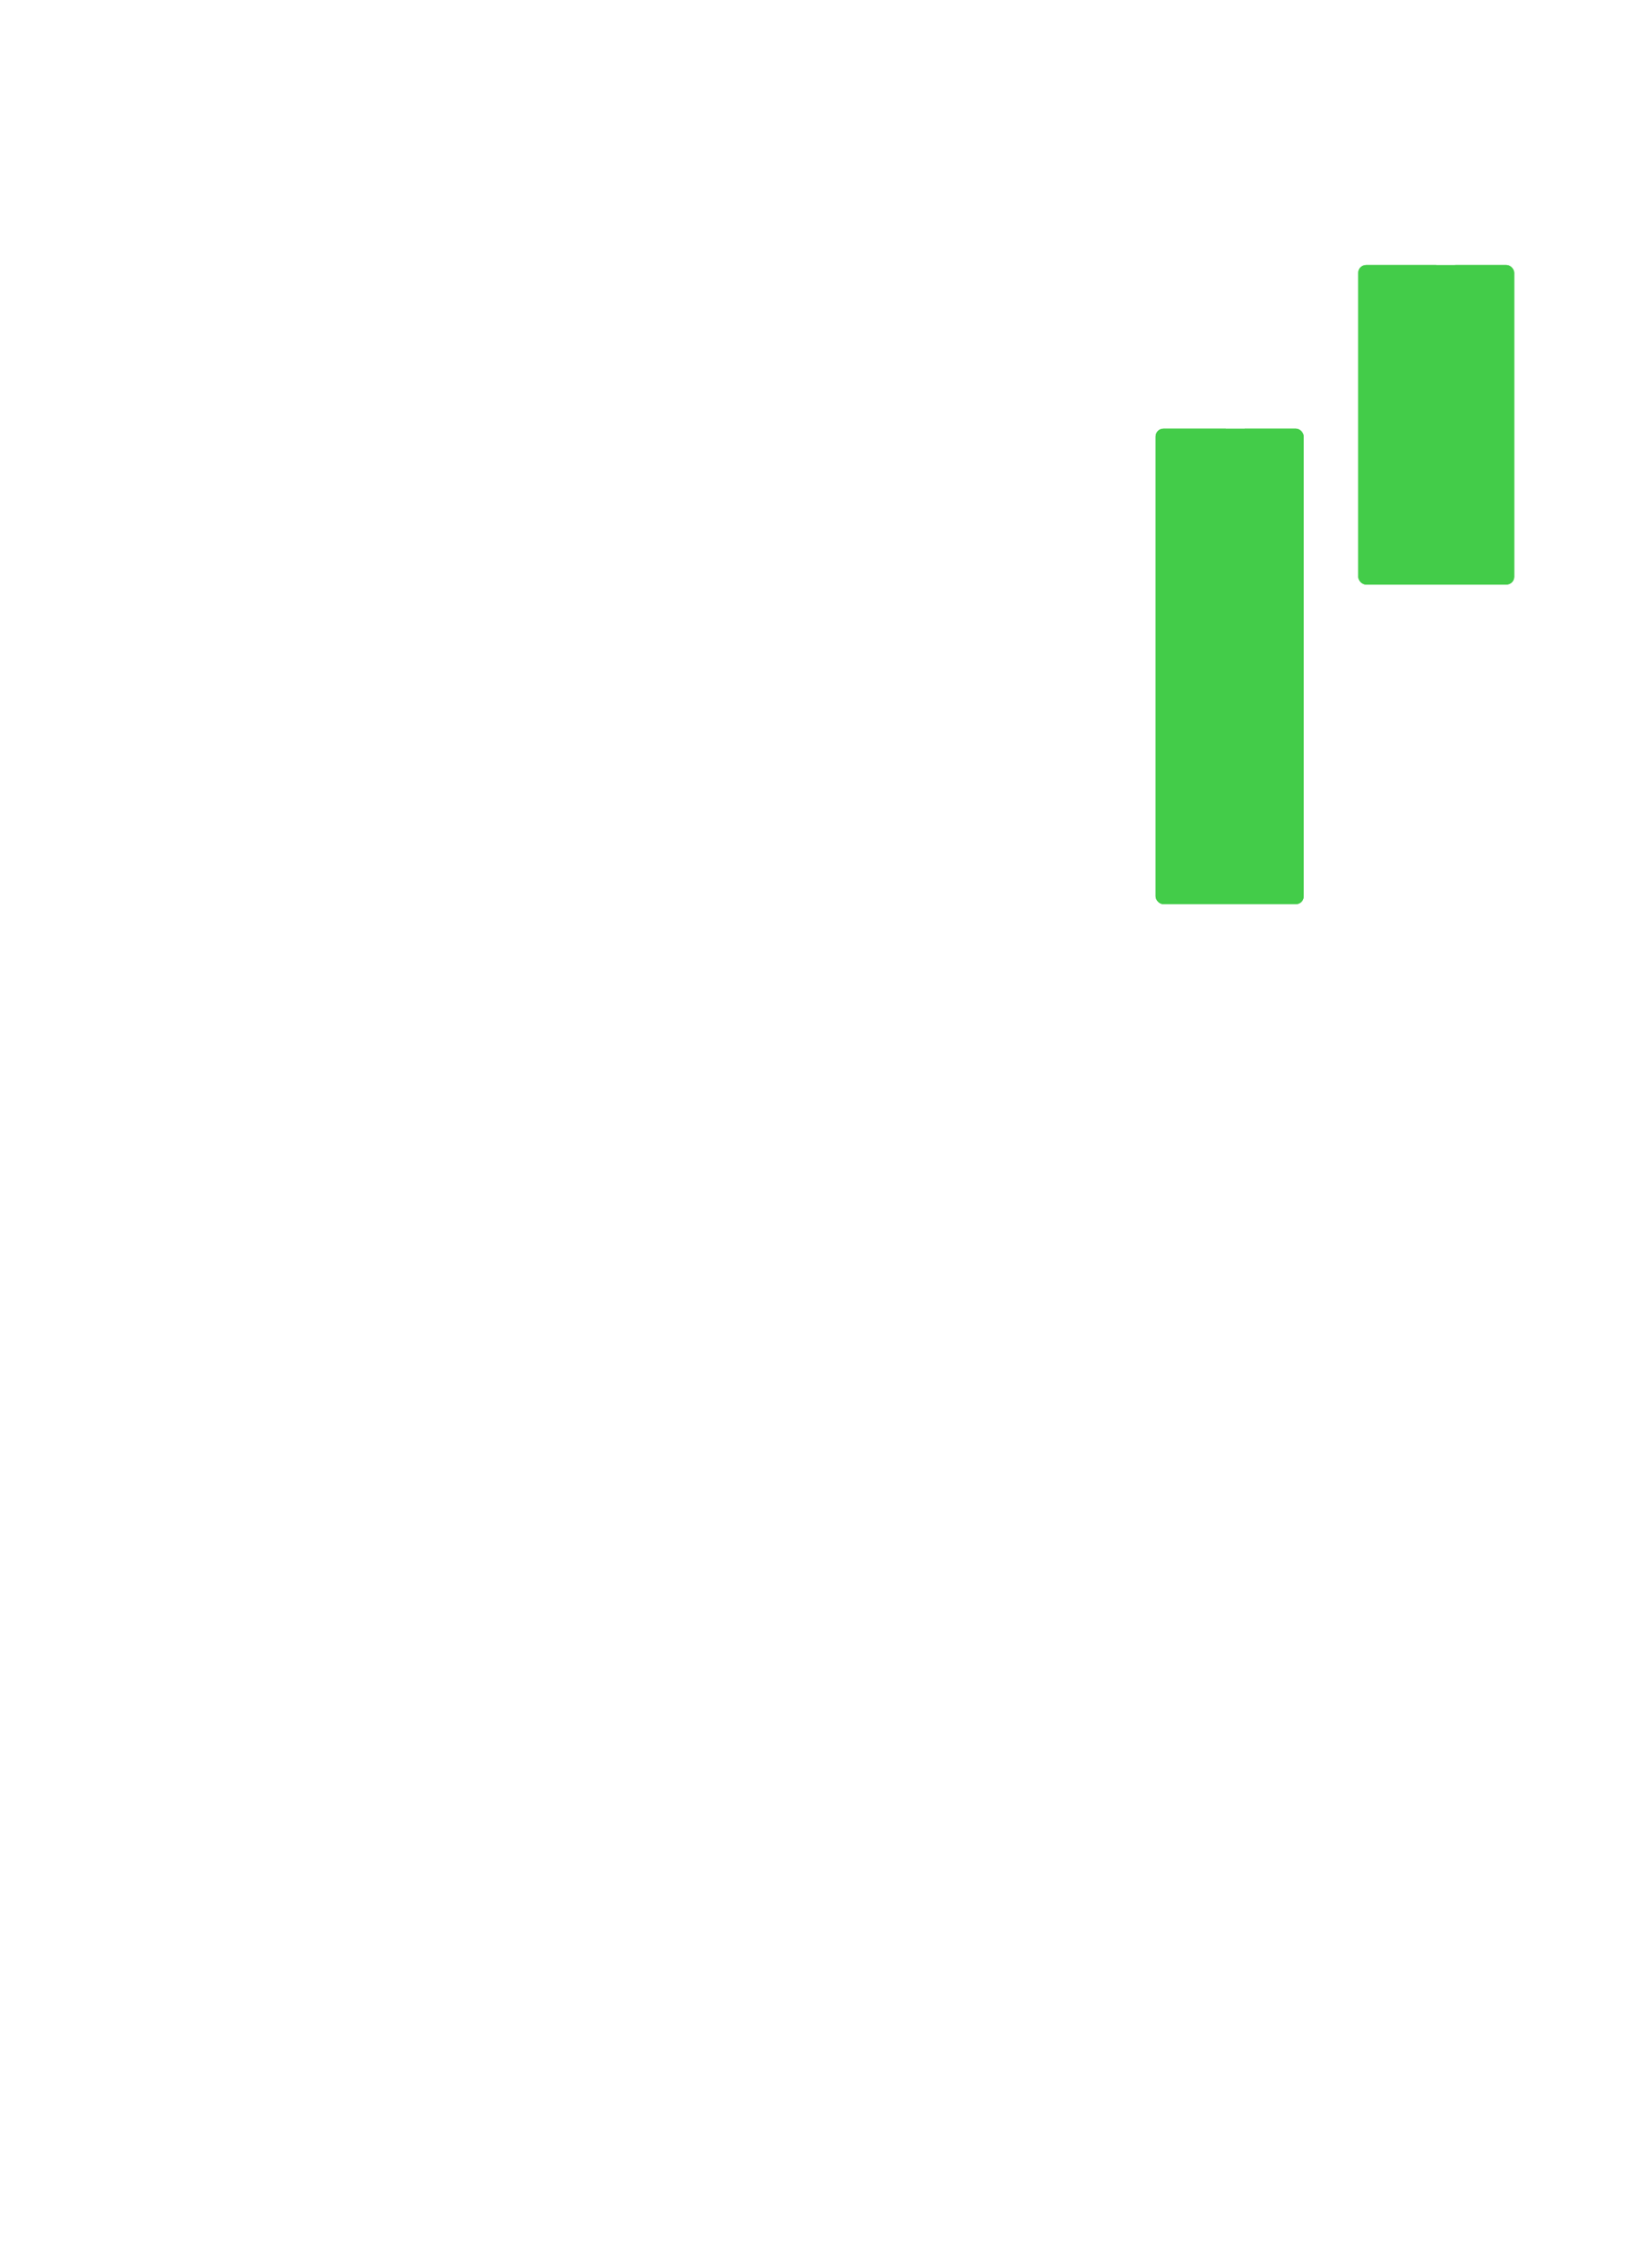 <svg width="210" height="291" viewBox="0 0 210 291" fill="none" xmlns="http://www.w3.org/2000/svg">
<g filter="url(#filter0_d_120_205)">
<path d="M74.589 23.985H77.037C96.187 23.985 112.998 27.593 127.47 34.808C141.941 41.907 154.019 51.566 163.703 63.785C173.496 75.887 180.841 89.503 185.737 104.631C190.742 119.643 193.245 135.004 193.245 150.715C193.245 174.687 188.185 196.042 178.066 214.777C168.056 233.513 153.203 248.234 133.509 258.941C113.923 269.647 89.767 275 61.042 275H53.371L16.158 274.651C11.806 274.535 7.997 272.731 4.733 269.24C1.578 265.748 0 261.559 0 256.671L1.143 42.489C1.143 37.834 2.72 33.819 5.876 30.444C9.031 26.953 12.785 25.149 17.137 25.033L74.589 23.985ZM164.193 149.667C164.193 128.022 159.895 110.566 151.299 97.3C142.703 84.034 130.625 74.375 115.066 68.323C99.506 62.156 81.226 59.072 60.226 59.072C55.765 59.072 51.303 59.13 46.842 59.246C42.49 59.363 38.083 59.537 33.622 59.77L32.643 239.39L53.697 239.739C75.568 239.739 94.773 236.946 111.312 231.36C127.959 225.658 140.908 216.232 150.156 203.082C159.514 189.932 164.193 172.127 164.193 149.667Z" fill="white"/>
<path fill-rule="evenodd" clip-rule="evenodd" d="M145.245 81.847L145.245 15L147.676 15L147.676 81.847L145.245 81.847Z" fill="white"/>
<path fill-rule="evenodd" clip-rule="evenodd" d="M172.245 38.401L172.245 9.01974e-08L174.676 0L174.676 38.401L172.245 38.401Z" fill="white"/>
<rect x="136.245" y="43" width="19" height="61" rx="1" fill="#43CC49"/>
<rect x="162.245" y="22" width="20" height="41" rx="1" fill="#43CC49"/>
<path fill-rule="evenodd" clip-rule="evenodd" d="M145.245 81.847L145.245 15L147.676 15L147.676 81.847L145.245 81.847Z" fill="white"/>
<path fill-rule="evenodd" clip-rule="evenodd" d="M172.245 38.401L172.245 9.01974e-08L174.676 0L174.676 38.401L172.245 38.401Z" fill="white"/>
<rect x="136.245" y="43" width="19" height="61" rx="1" fill="#43CC49"/>
<rect x="162.245" y="22" width="20" height="41" rx="1" fill="#43CC49"/>
</g>
<defs>
<filter id="filter0_d_120_205" x="0" y="0" width="209.245" height="291" filterUnits="userSpaceOnUse" color-interpolation-filters="sRGB">
<feFlood flood-opacity="0" result="BackgroundImageFix"/>
<feColorMatrix in="SourceAlpha" type="matrix" values="0 0 0 0 0 0 0 0 0 0 0 0 0 0 0 0 0 0 127 0" result="hardAlpha"/>
<feOffset dx="12" dy="12"/>
<feGaussianBlur stdDeviation="2"/>
<feComposite in2="hardAlpha" operator="out"/>
<feColorMatrix type="matrix" values="0 0 0 0 0 0 0 0 0 0 0 0 0 0 0 0 0 0 0.25 0"/>
<feBlend mode="normal" in2="BackgroundImageFix" result="effect1_dropShadow_120_205"/>
<feBlend mode="normal" in="SourceGraphic" in2="effect1_dropShadow_120_205" result="shape"/>
</filter>
</defs>
</svg>
